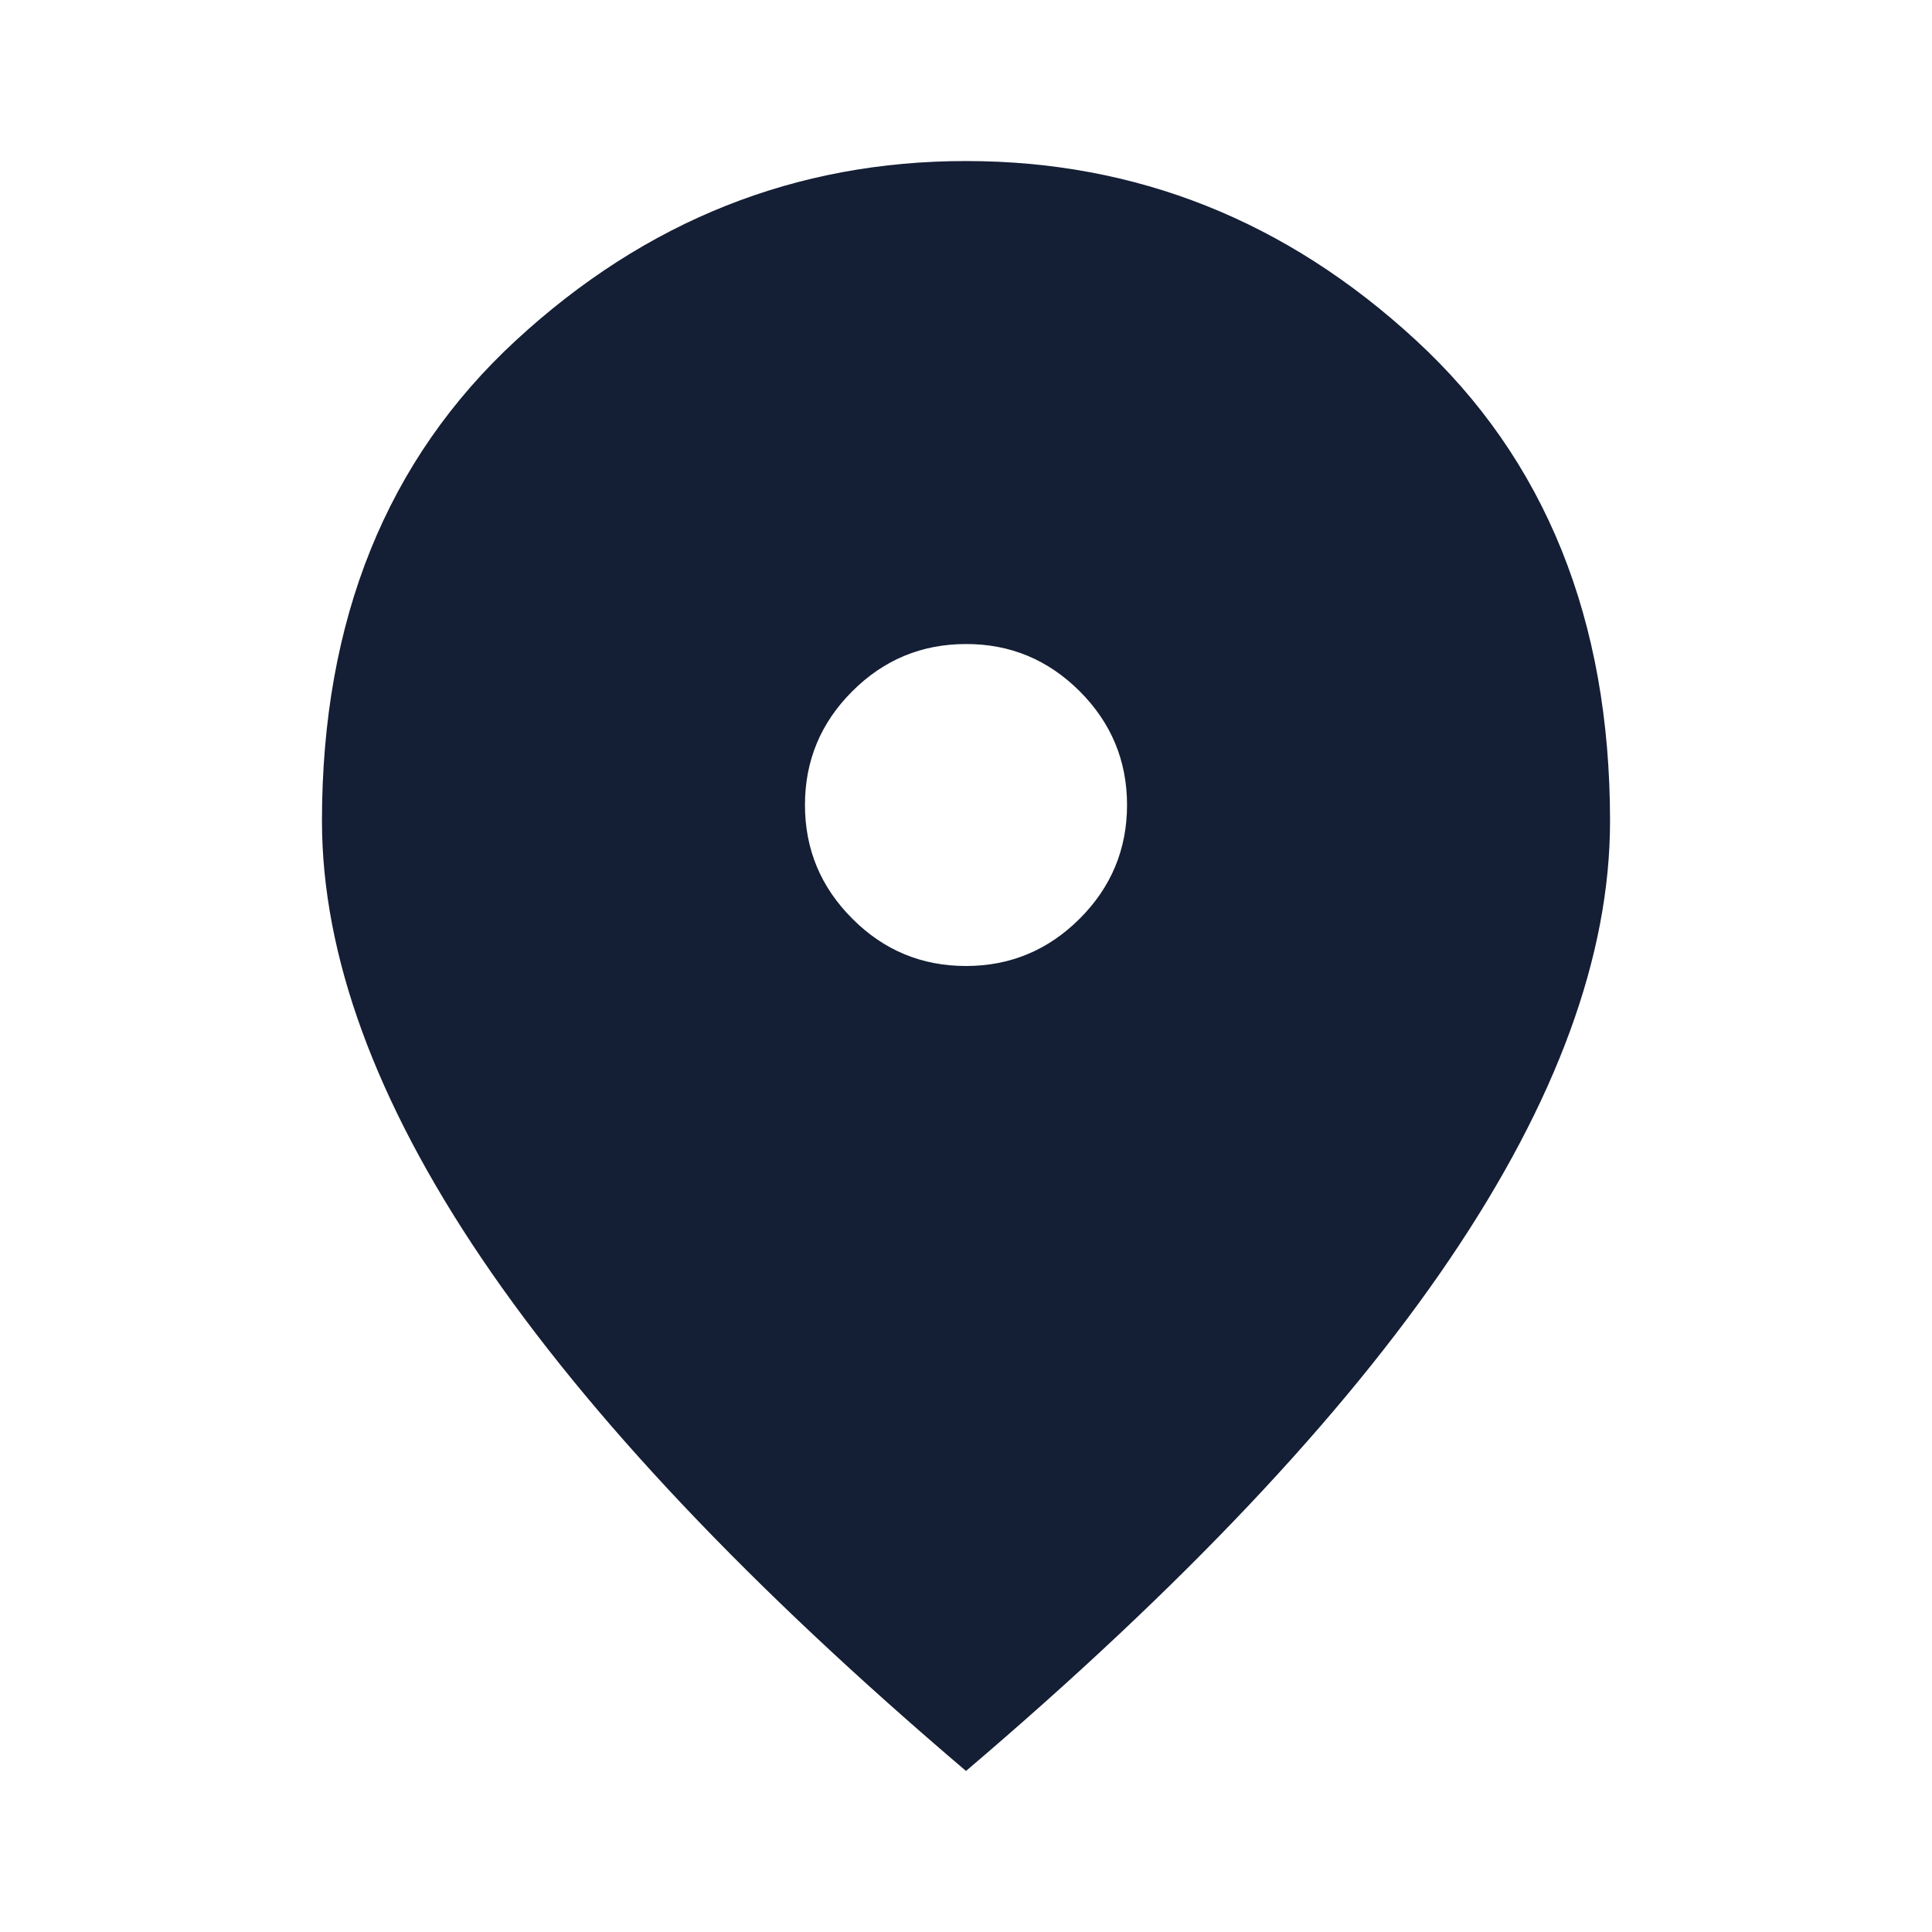<?xml version="1.0" encoding="UTF-8"?> <svg xmlns="http://www.w3.org/2000/svg" width="17" height="17" viewBox="0 0 17 17" fill="none"> <path d="M8.5 8.5C8.889 8.5 9.223 8.361 9.501 8.083C9.778 7.806 9.917 7.472 9.917 7.083C9.917 6.694 9.778 6.36 9.5 6.082C9.222 5.805 8.889 5.666 8.5 5.667C8.11 5.667 7.777 5.805 7.499 6.083C7.221 6.361 7.083 6.694 7.083 7.083C7.083 7.473 7.222 7.806 7.5 8.084C7.777 8.362 8.111 8.5 8.5 8.5ZM8.5 15.583C6.599 13.966 5.18 12.464 4.241 11.077C3.303 9.69 2.834 8.406 2.833 7.225C2.833 5.454 3.403 4.043 4.542 2.993C5.682 1.942 7.001 1.417 8.5 1.417C9.999 1.417 11.319 1.942 12.458 2.993C13.598 4.043 14.167 5.454 14.167 7.225C14.167 8.406 13.697 9.689 12.758 11.077C11.82 12.464 10.4 13.966 8.5 15.583Z" fill="#141E34"></path> </svg> 